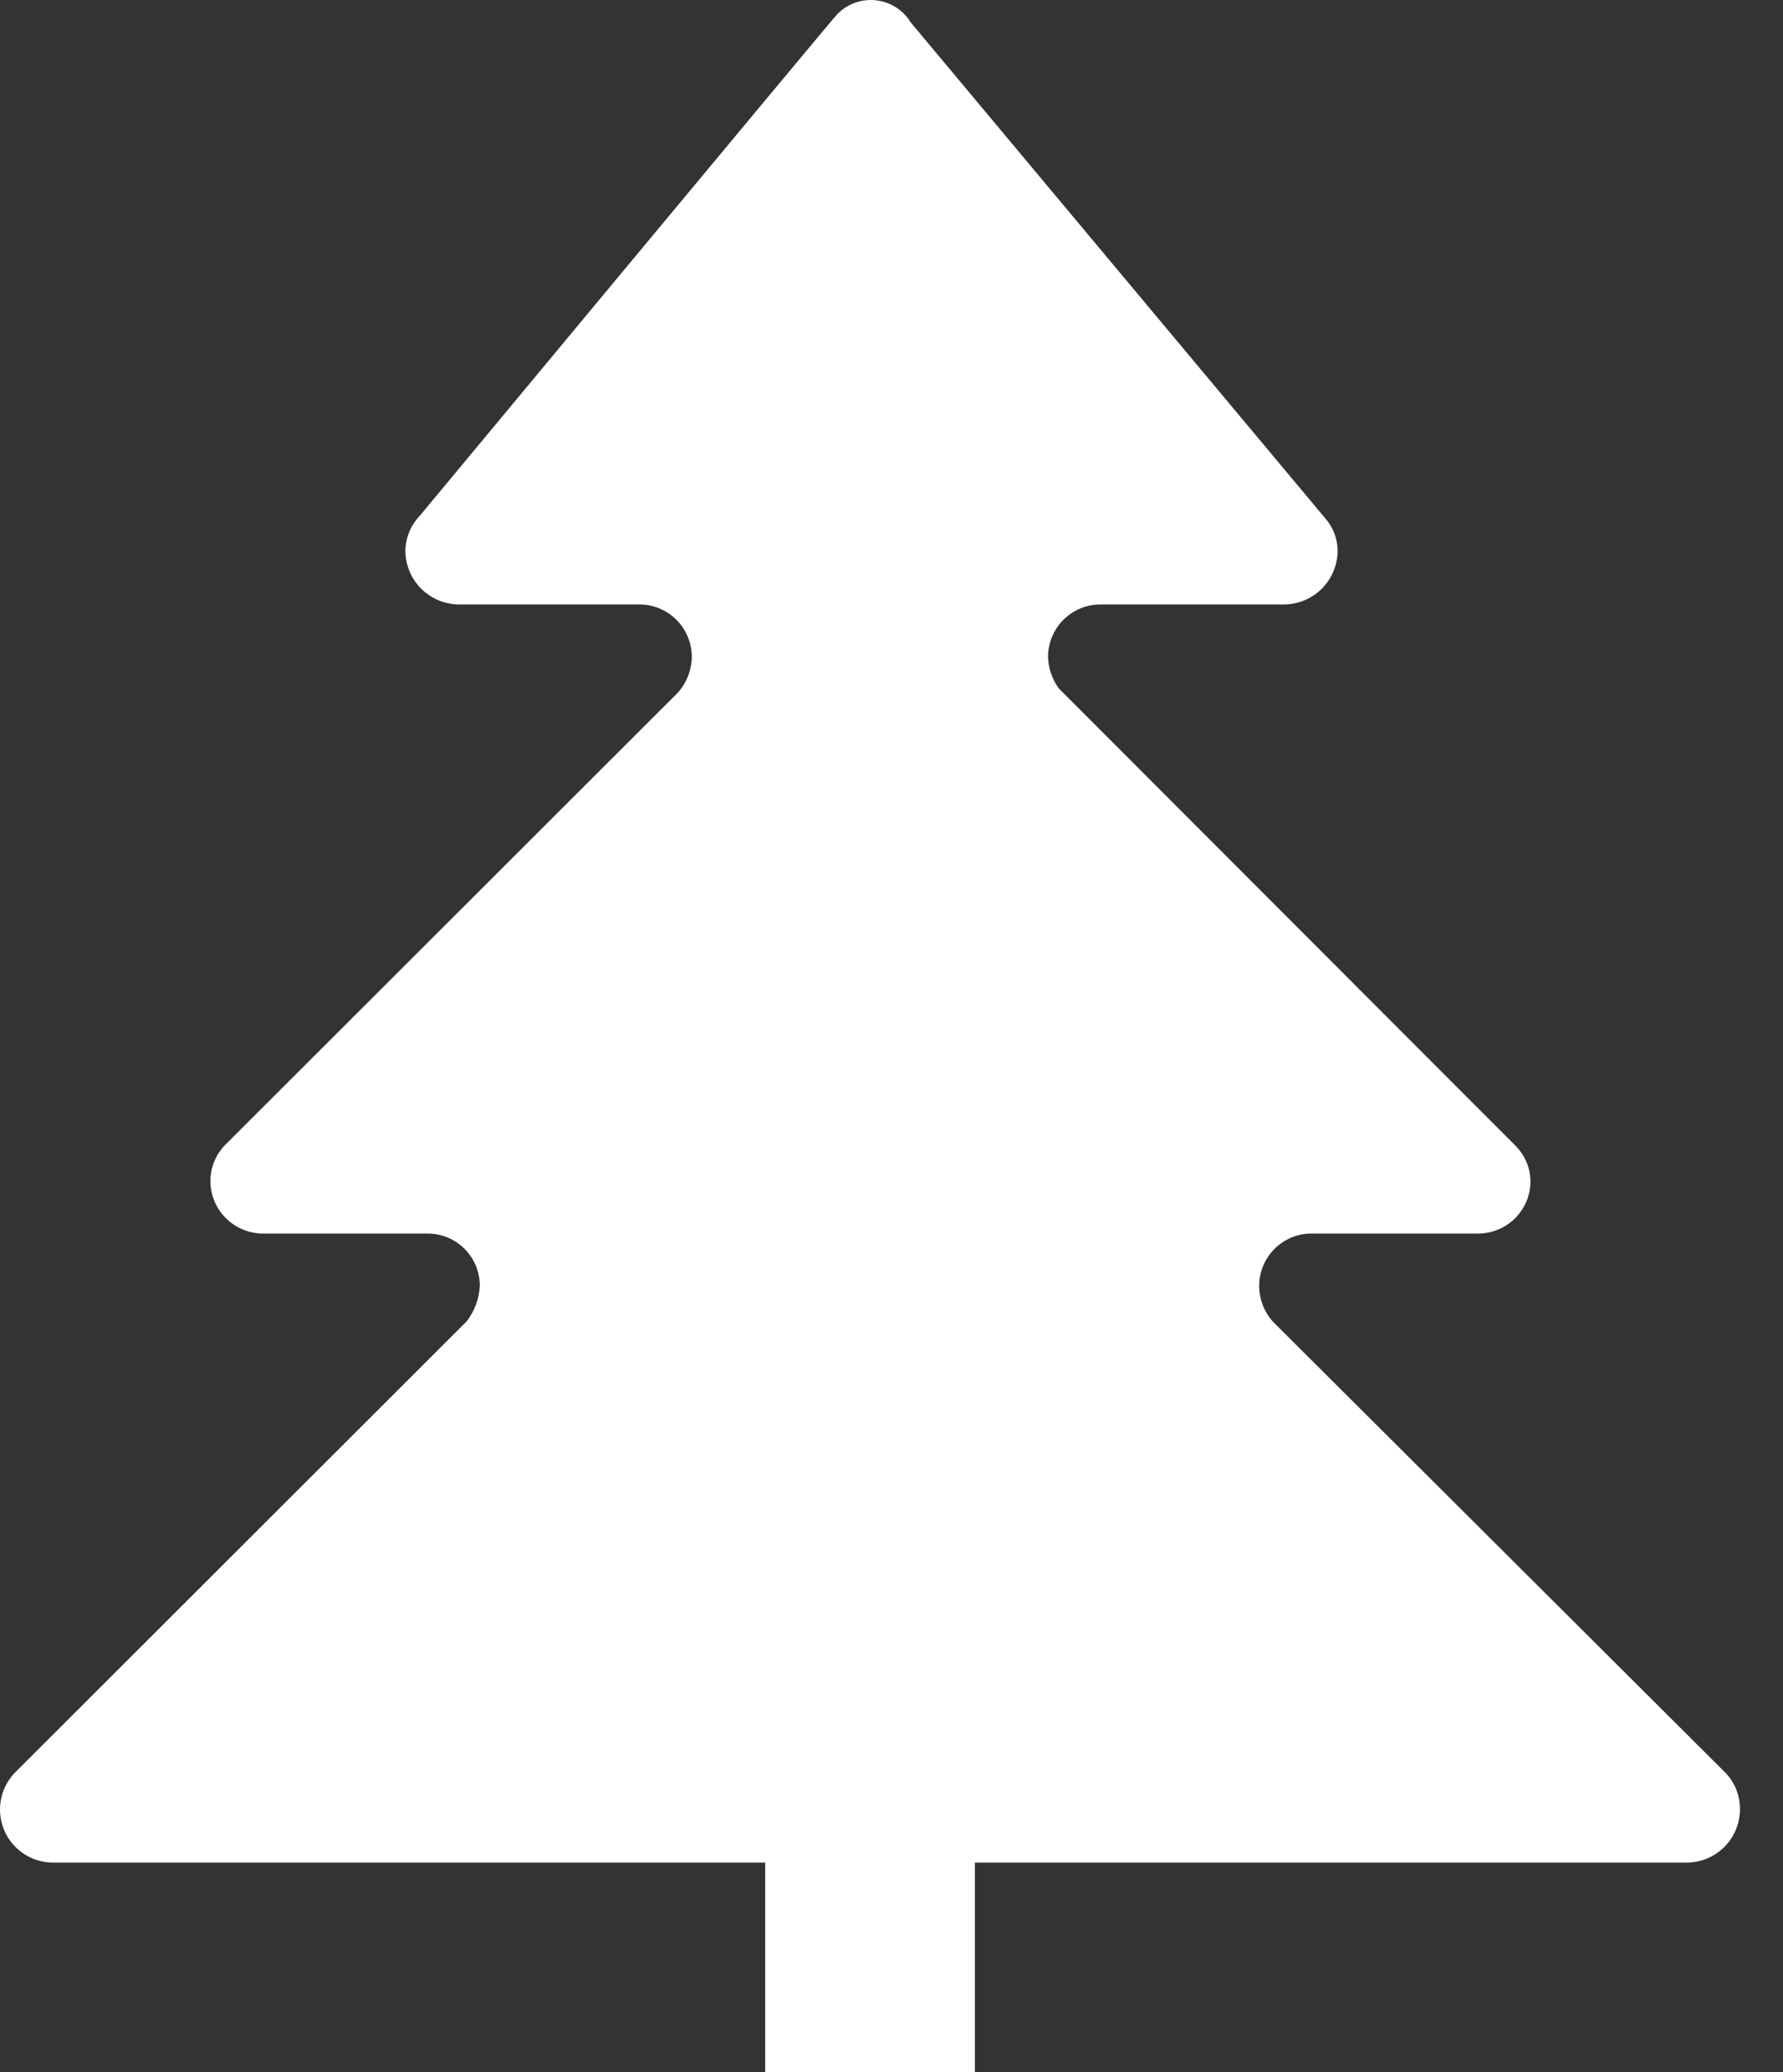 <svg width="37" height="43" viewBox="0 0 37 43" fill="none" xmlns="http://www.w3.org/2000/svg">
<rect x="0" y="0" width="37" height="43" fill="#333333" stroke="none"/>
<path d="M35.768 36.747L26.43 27.44C26.238 27.235 26.131 26.965 26.13 26.683C26.13 26.399 26.241 26.127 26.439 25.923C26.638 25.72 26.908 25.602 27.192 25.596H30.673C30.961 25.596 31.238 25.481 31.442 25.277C31.646 25.073 31.76 24.796 31.76 24.508C31.755 24.24 31.65 23.984 31.465 23.79L31.43 23.755L21.97 14.283C21.834 14.093 21.756 13.868 21.748 13.634C21.748 13.491 21.776 13.348 21.831 13.216C21.885 13.083 21.966 12.962 22.067 12.861C22.169 12.759 22.289 12.679 22.422 12.624C22.555 12.569 22.697 12.542 22.841 12.542H26.67C26.962 12.534 27.239 12.412 27.442 12.203C27.645 11.993 27.759 11.712 27.757 11.42C27.755 11.195 27.678 10.978 27.54 10.802L18.898 0.464C18.821 0.337 18.716 0.23 18.59 0.151C18.465 0.071 18.323 0.022 18.175 0.006C18.028 -0.01 17.879 0.008 17.739 0.058C17.6 0.109 17.474 0.191 17.371 0.298C17.302 0.359 8.708 10.706 8.708 10.706C8.524 10.899 8.419 11.153 8.412 11.42C8.411 11.712 8.524 11.993 8.728 12.203C8.931 12.412 9.208 12.534 9.5 12.542H13.268C13.557 12.542 13.833 12.657 14.037 12.861C14.241 13.065 14.356 13.341 14.356 13.63C14.352 13.903 14.25 14.165 14.069 14.37L4.701 23.729C4.596 23.829 4.512 23.949 4.454 24.082C4.397 24.215 4.367 24.358 4.366 24.503C4.366 24.789 4.478 25.064 4.678 25.268C4.878 25.472 5.15 25.59 5.436 25.596H8.869C9.012 25.595 9.153 25.623 9.285 25.677C9.417 25.731 9.537 25.811 9.638 25.911C9.739 26.012 9.819 26.132 9.874 26.263C9.929 26.395 9.957 26.536 9.957 26.679C9.944 26.948 9.848 27.206 9.683 27.419L0.345 36.747C0.186 36.898 0.075 37.092 0.027 37.306C-0.021 37.52 -0.005 37.743 0.075 37.947C0.154 38.151 0.293 38.327 0.473 38.452C0.653 38.577 0.866 38.646 1.085 38.649H15.879V43H20.23V38.649H35.024C35.313 38.642 35.589 38.522 35.791 38.315C35.994 38.108 36.107 37.829 36.107 37.539C36.108 37.391 36.078 37.244 36.02 37.108C35.962 36.972 35.876 36.849 35.768 36.747Z" fill="white"/>
</svg>
